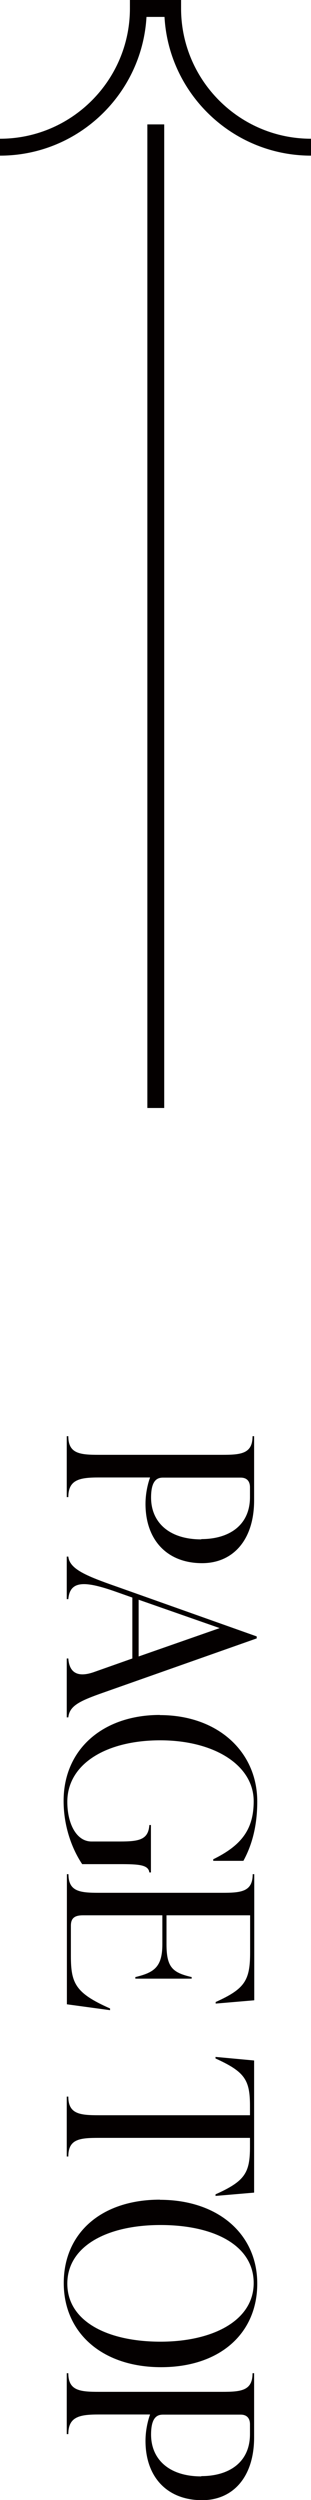 <?xml version="1.0" encoding="UTF-8"?>
<svg id="_レイヤー_1" data-name="レイヤー 1" xmlns="http://www.w3.org/2000/svg" viewBox="0 0 21.76 174.44">
  <defs>
    <style>
      .cls-1 {
        fill: #040000;
      }
    </style>
  </defs>
  <g>
    <path class="cls-1" d="M17.78,104.69c0,2.74-1.46,4.38-3.64,4.38-2.45,0-3.96-1.62-3.96-4.14,0-.77.18-1.46.32-1.84h-3.58c-1.33,0-2.14.14-2.14,1.37h-.11v-4.25h.11c0,1.22.81,1.3,2.14,1.3h8.61c1.33,0,2.14-.07,2.14-1.3h.11v4.48ZM14.09,107.39c1.91,0,3.4-.94,3.4-2.93v-.68c0-.43-.22-.68-.65-.68h-5.44c-.41,0-.83.2-.83,1.39,0,1.71,1.24,2.92,3.51,2.92Z"/>
    <path class="cls-1" d="M6.98,118.19c-1.51.54-2.12.88-2.2,1.64h-.11v-4.11h.11c.07,1.01.67,1.33,1.76.96l2.72-.96v-4.25l-1.22-.43c-2.12-.74-3.15-.76-3.26.54h-.11v-2.97h.11c.09.86,1.19,1.33,3.37,2.09l9.81,3.48v.14l-10.98,3.87ZM9.7,111.62v3.96l5.67-1.98-5.67-1.98Z"/>
    <path class="cls-1" d="M11.19,119.67c4.03,0,6.81,2.54,6.81,6.03,0,1.98-.5,3.28-.97,4.14h-2.11v-.11c1.96-.96,2.83-2.07,2.83-4.05,0-2.52-2.77-4.25-6.54-4.25s-6.5,1.64-6.5,4.29c0,1.55.65,2.77,1.69,2.77h1.98c1.33,0,2-.11,2.07-1.15h.11v3.31h-.11c-.07-.54-.74-.58-2.07-.58h-2.63c-.68-1.01-1.3-2.58-1.3-4.41,0-3.64,2.79-6,6.73-6Z"/>
    <path class="cls-1" d="M7.7,140.26l-3.02-.41v-9.08h.11c0,1.22.81,1.3,2.14,1.3h8.61c1.33,0,2.14-.07,2.14-1.3h.11v8.8l-2.7.23v-.11c2.05-.92,2.41-1.51,2.41-3.47v-2.58h-5.85v2.02c0,1.62.43,1.98,1.76,2.29v.11h-3.94v-.11c1.28-.31,1.89-.67,1.89-2.29v-2.02h-5.55c-.54,0-.85.16-.85.72v2.12c0,1.91.32,2.59,2.74,3.66v.11Z"/>
    <path class="cls-1" d="M15.08,153.22v-.11c2.05-.92,2.41-1.49,2.41-3.31v-.63H6.92c-1.33,0-2.14.07-2.14,1.3h-.11v-4.18h.11c0,1.22.81,1.3,2.14,1.3h10.57v-.65c0-1.82-.36-2.38-2.41-3.31v-.11l2.7.25v9.22l-2.7.23Z"/>
    <path class="cls-1" d="M11.19,153.49c4.03,0,6.81,2.36,6.81,5.85s-2.63,5.83-6.73,5.83-6.81-2.38-6.81-5.87,2.63-5.82,6.73-5.82ZM11.23,163.39c3.64,0,6.52-1.46,6.52-4.09s-2.77-4.05-6.52-4.05-6.52,1.48-6.52,4.09,2.77,4.05,6.52,4.05Z"/>
    <path class="cls-1" d="M17.78,170.07c0,2.74-1.46,4.38-3.64,4.38-2.45,0-3.96-1.62-3.96-4.14,0-.77.18-1.46.32-1.84h-3.58c-1.33,0-2.14.14-2.14,1.37h-.11v-4.25h.11c0,1.22.81,1.3,2.14,1.3h8.61c1.33,0,2.14-.07,2.14-1.3h.11v4.48ZM14.09,172.77c1.91,0,3.4-.94,3.4-2.93v-.68c0-.43-.22-.68-.65-.68h-5.44c-.41,0-.83.2-.83,1.39,0,1.71,1.24,2.92,3.51,2.92Z"/>
  </g>
  <g>
    <rect class="cls-1" x="10.31" y="8.68" width="1.18" height="68.63"/>
    <path class="cls-1" d="M21.76,10.86c-5.46,0-9.95-4.29-10.25-9.68h-1.26c-.31,5.39-4.79,9.68-10.25,9.68v-1.18c5.01,0,9.09-4.08,9.09-9.09v-.59h3.58v.59c0,5.01,4.08,9.09,9.09,9.09v1.18Z"/>
  </g>
</svg>